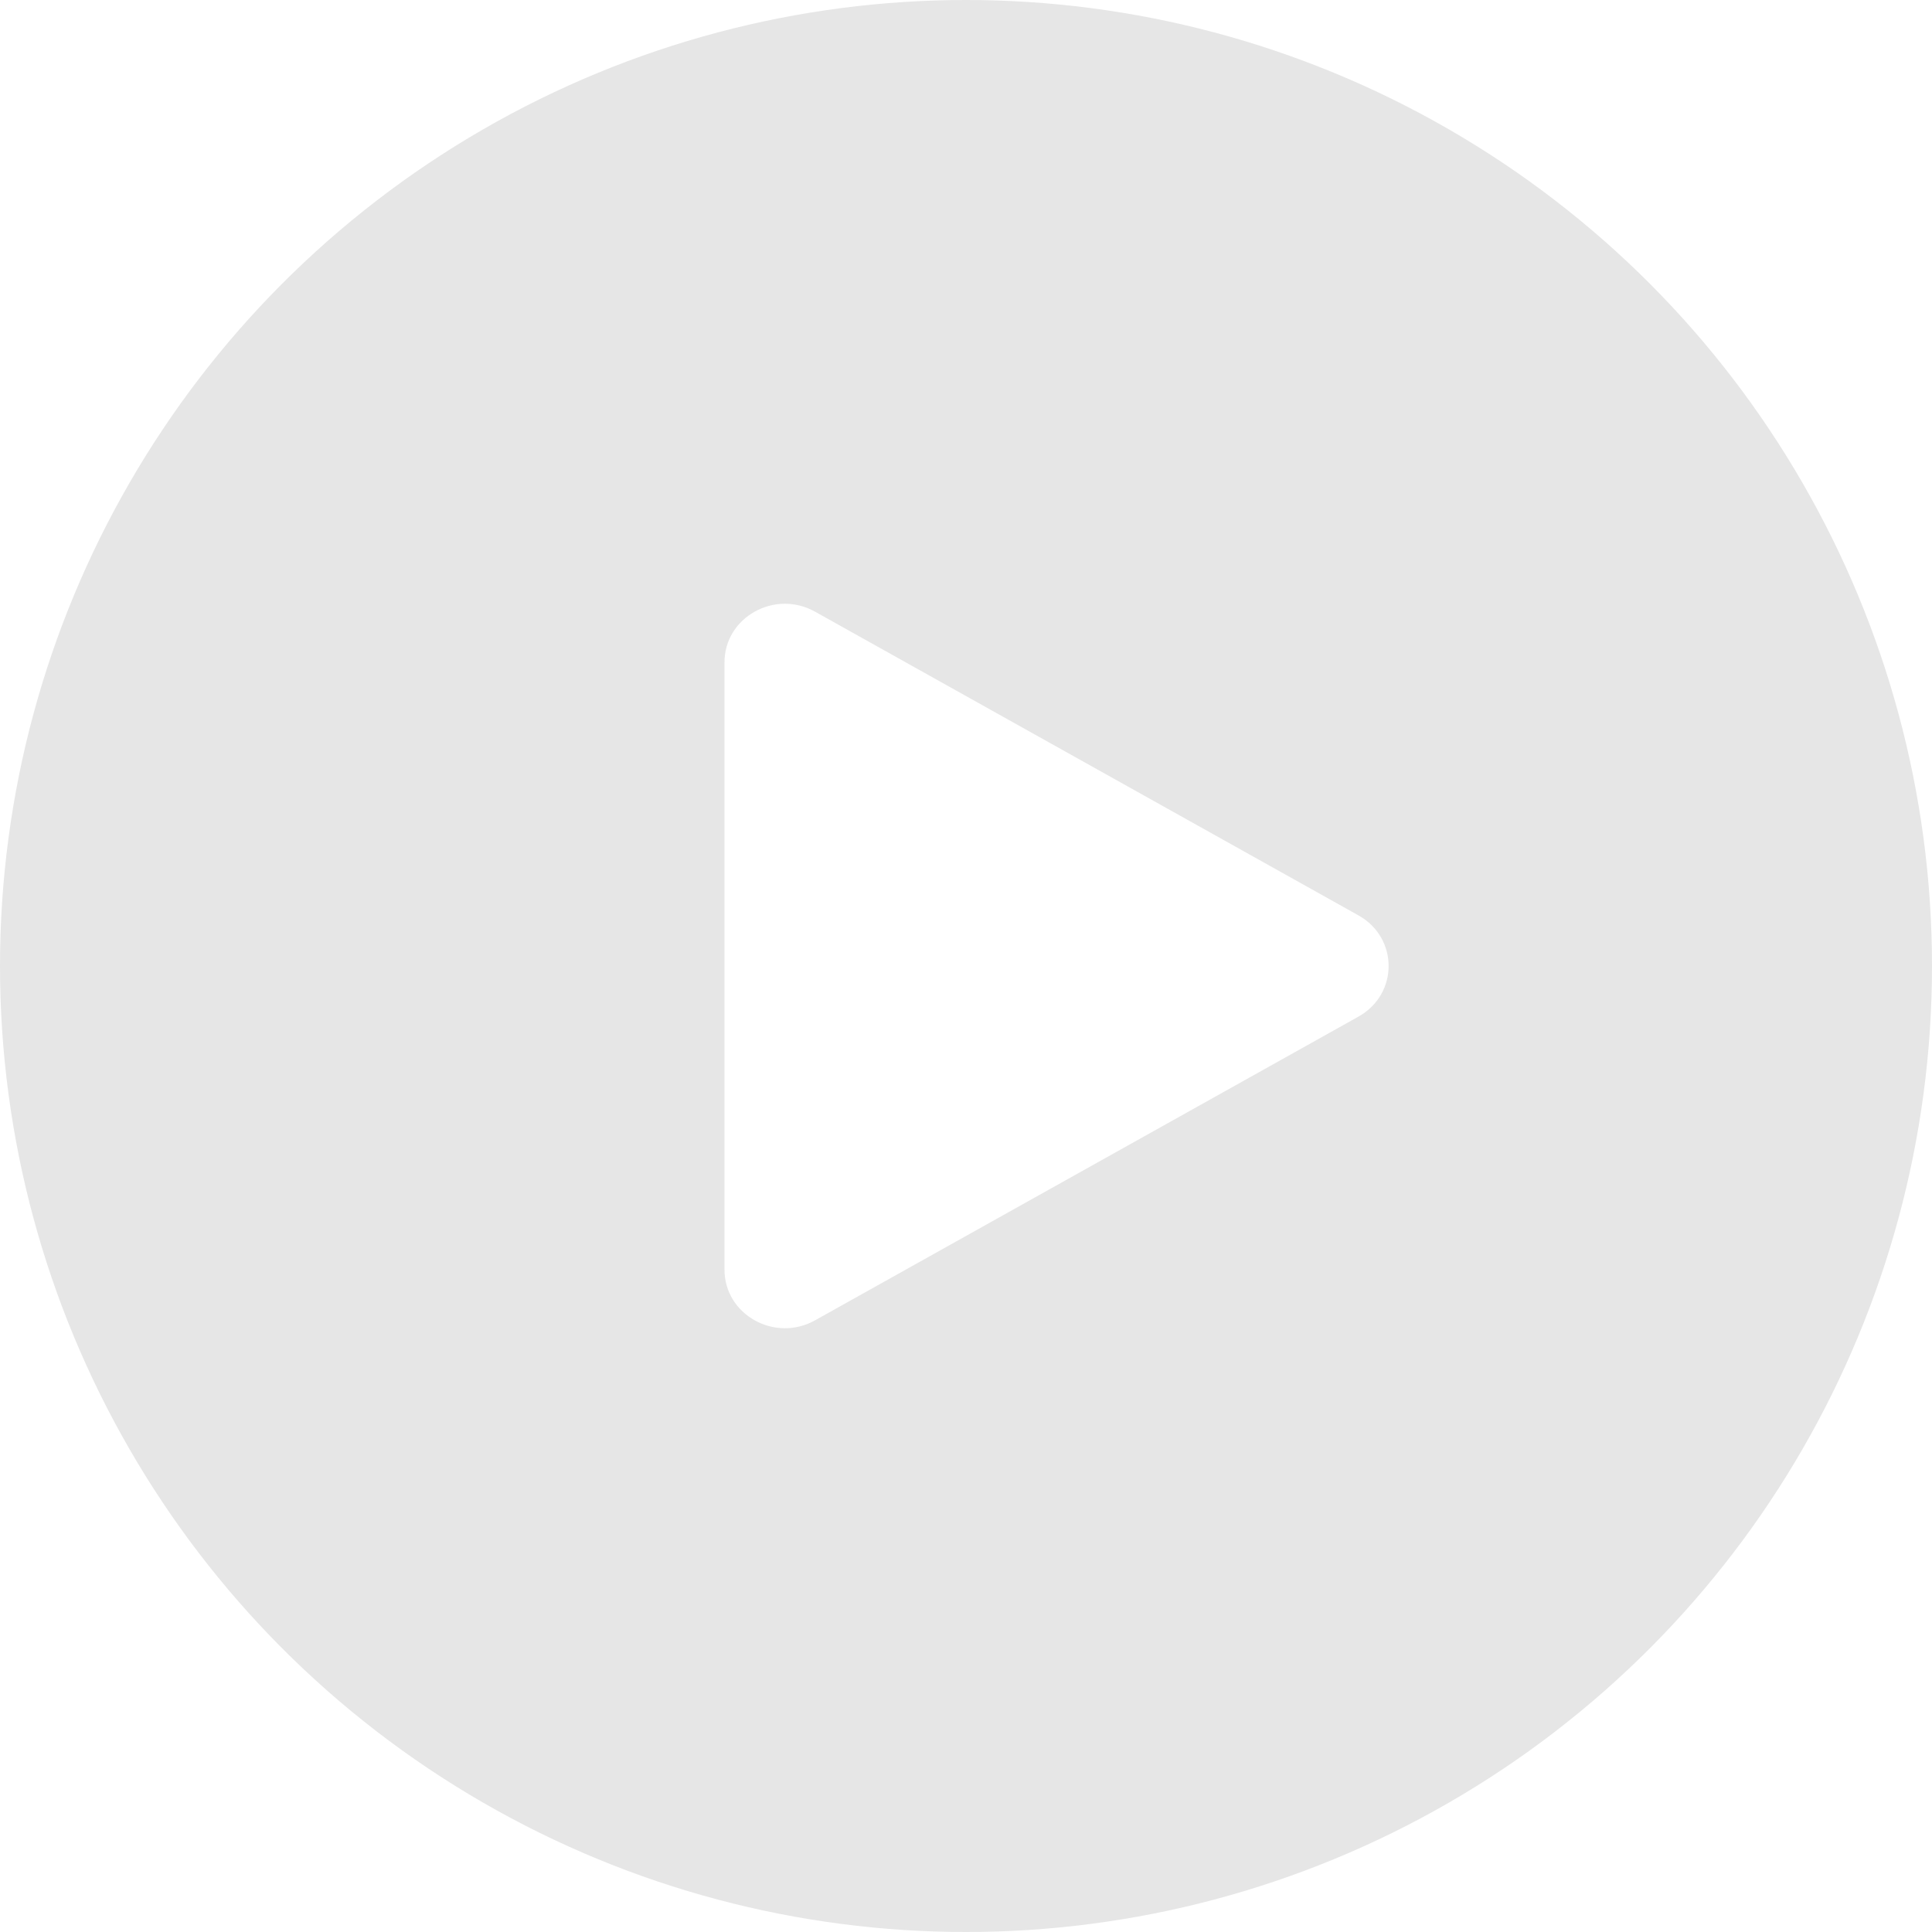 <svg width="48" height="48" viewBox="0 0 48 48" fill="none" xmlns="http://www.w3.org/2000/svg">
<g filter="url(#filter0_b_1181_71935)">
<circle cx="24" cy="24" r="24" fill="black" fill-opacity="0.1"/>
</g>
<path d="M33.75 22.742C34.75 23.301 34.75 24.699 33.75 25.258L20.25 32.803C19.25 33.362 18 32.663 18 31.546L18 16.454C18 15.336 19.25 14.638 20.25 15.197L33.75 22.742Z" fill="white"/>
<defs>
<filter id="filter0_b_1181_71935" x="-40" y="-40" width="128" height="128" filterUnits="userSpaceOnUse" color-interpolation-filters="sRGB">
<feFlood flood-opacity="0" result="BackgroundImageFix"/>
<feGaussianBlur in="BackgroundImageFix" stdDeviation="20"/>
<feComposite in2="SourceAlpha" operator="in" result="effect1_backgroundBlur_1181_71935"/>
<feBlend mode="normal" in="SourceGraphic" in2="effect1_backgroundBlur_1181_71935" result="shape"/>
</filter>
</defs>
</svg>

